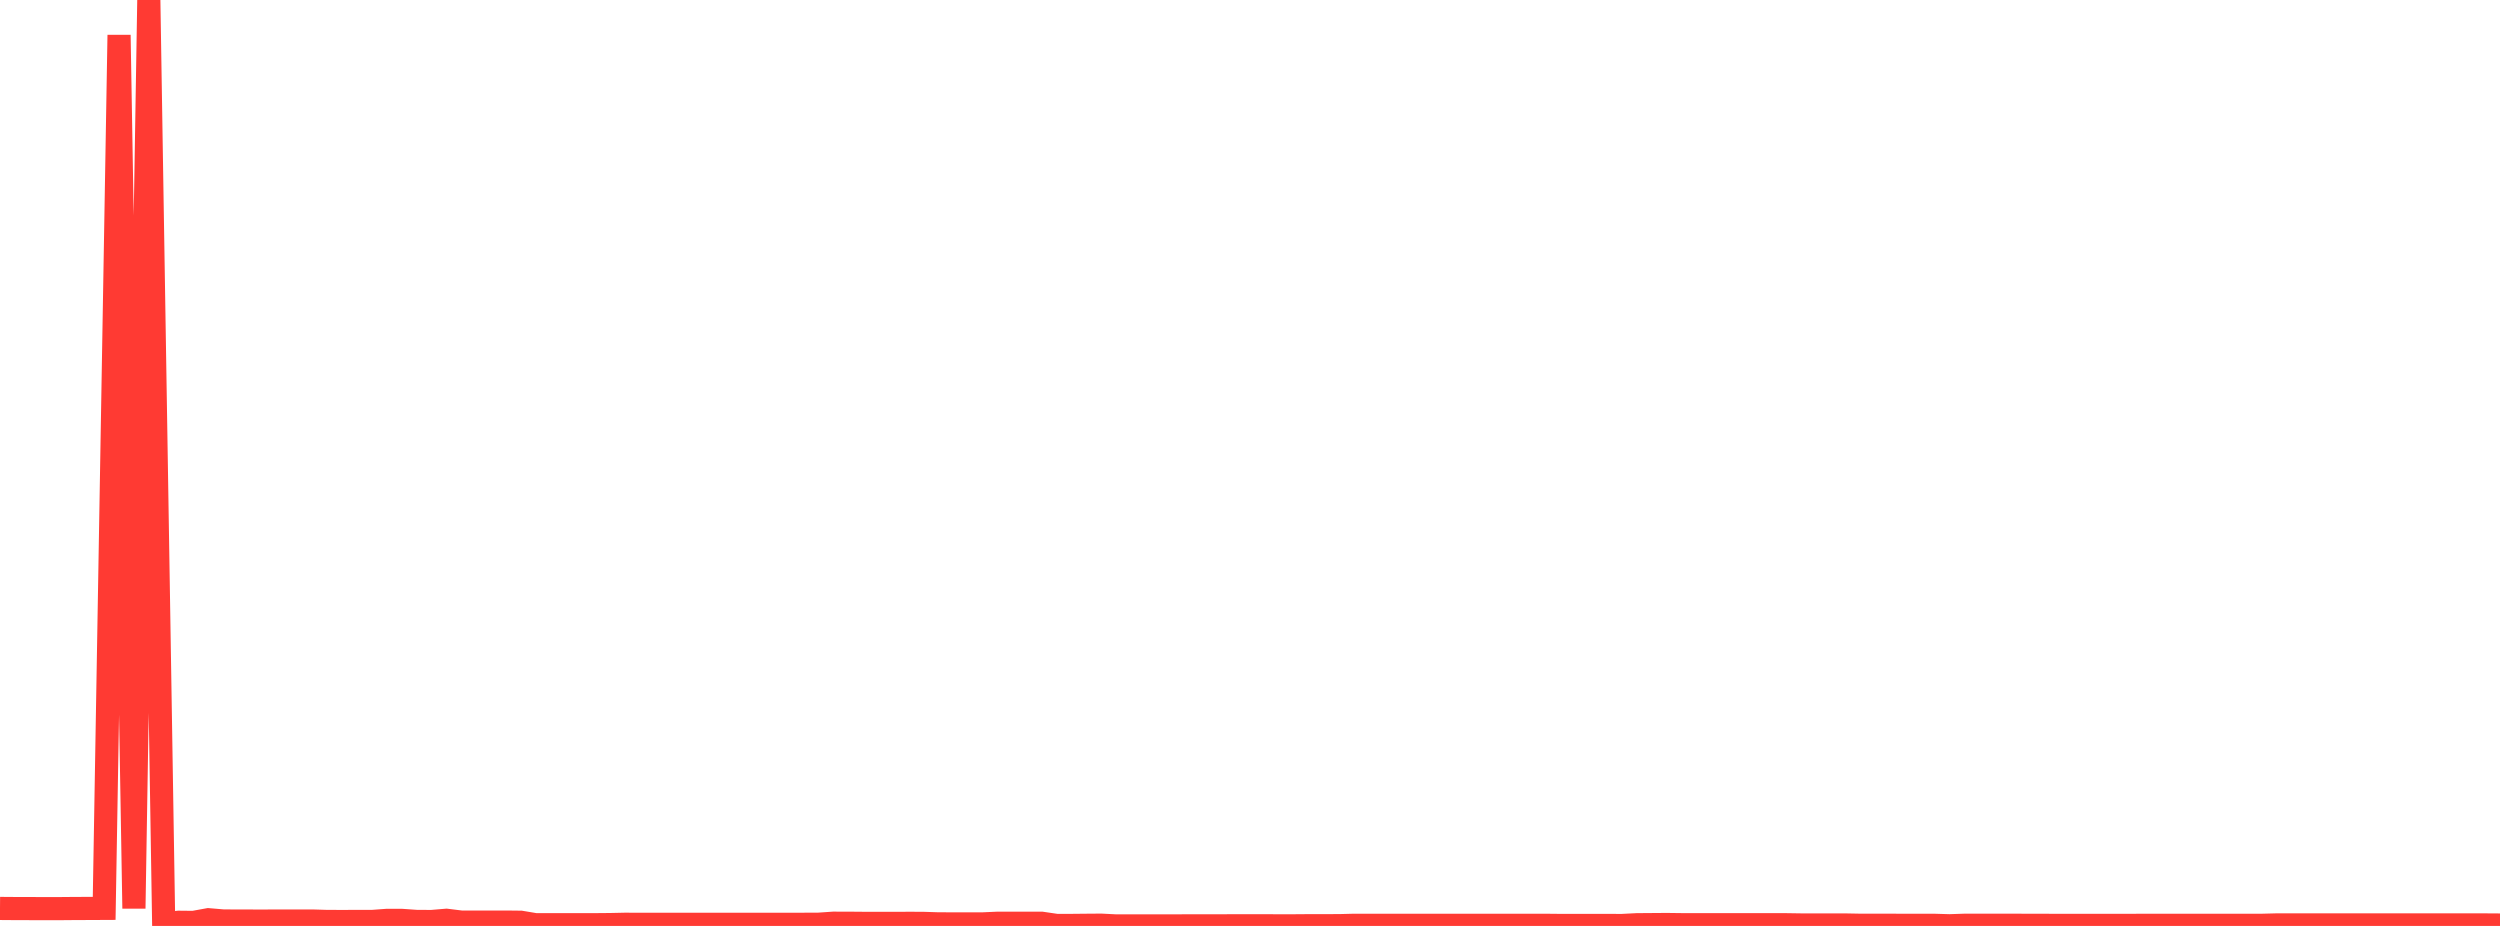 <?xml version="1.0" standalone="no"?>
<!DOCTYPE svg PUBLIC "-//W3C//DTD SVG 1.1//EN" "http://www.w3.org/Graphics/SVG/1.1/DTD/svg11.dtd">

<svg width="135" height="50" viewBox="0 0 135 50" preserveAspectRatio="none" 
  xmlns="http://www.w3.org/2000/svg"
  xmlns:xlink="http://www.w3.org/1999/xlink">


<polyline points="0.0, 49.056 0.804, 49.062 1.607, 49.064 2.411, 49.066 3.214, 49.066 4.018, 49.059 4.821, 49.056 5.625, 49.052 6.429, 1.891 7.232, 49.059 8.036, 0.0 8.839, 49.897 9.643, 49.802 10.446, 49.81 11.25, 49.664 12.054, 49.732 12.857, 49.737 13.661, 49.738 14.464, 49.738 15.268, 49.736 16.071, 49.736 16.875, 49.735 17.679, 49.759 18.482, 49.76 19.286, 49.759 20.089, 49.759 20.893, 49.7 21.696, 49.701 22.5, 49.757 23.304, 49.761 24.107, 49.694 24.911, 49.793 25.714, 49.794 26.518, 49.794 27.321, 49.792 28.125, 49.801 28.929, 49.936 29.732, 49.935 30.536, 49.935 31.339, 49.934 32.143, 49.934 32.946, 49.927 33.75, 49.91 34.554, 49.913 35.357, 49.912 36.161, 49.911 36.964, 49.911 37.768, 49.911 38.571, 49.914 39.375, 49.913 40.179, 49.913 40.982, 49.912 41.786, 49.913 42.589, 49.913 43.393, 49.911 44.196, 49.908 45.0, 49.853 45.804, 49.854 46.607, 49.861 47.411, 49.861 48.214, 49.863 49.018, 49.86 49.821, 49.861 50.625, 49.887 51.429, 49.891 52.232, 49.891 53.036, 49.892 53.839, 49.856 54.643, 49.855 55.446, 49.855 56.25, 49.855 57.054, 49.973 57.857, 49.973 58.661, 49.965 59.464, 49.959 60.268, 50 61.071, 50.0 61.875, 50 62.679, 49.999 63.482, 49.998 64.286, 49.996 65.089, 49.994 65.893, 49.994 66.696, 49.993 67.5, 49.992 68.304, 49.993 69.107, 49.994 69.911, 49.994 70.714, 49.988 71.518, 49.987 72.321, 49.986 73.125, 49.965 73.929, 49.966 74.732, 49.966 75.536, 49.967 76.339, 49.967 77.143, 49.968 77.946, 49.968 78.75, 49.966 79.554, 49.966 80.357, 49.967 81.161, 49.967 81.964, 49.967 82.768, 49.966 83.571, 49.967 84.375, 49.975 85.179, 49.975 85.982, 49.975 86.786, 49.975 87.589, 49.976 88.393, 49.935 89.196, 49.929 90.0, 49.923 90.804, 49.933 91.607, 49.934 92.411, 49.935 93.214, 49.934 94.018, 49.934 94.821, 49.935 95.625, 49.935 96.429, 49.935 97.232, 49.947 98.036, 49.947 98.839, 49.948 99.643, 49.948 100.446, 49.963 101.25, 49.964 102.054, 49.964 102.857, 49.966 103.661, 49.965 104.464, 49.967 105.268, 49.991 106.071, 49.964 106.875, 49.964 107.679, 49.964 108.482, 49.964 109.286, 49.965 110.089, 49.967 110.893, 49.969 111.696, 49.969 112.5, 49.969 113.304, 49.97 114.107, 49.969 114.911, 49.969 115.714, 49.968 116.518, 49.968 117.321, 49.968 118.125, 49.968 118.929, 49.968 119.732, 49.967 120.536, 49.967 121.339, 49.966 122.143, 49.966 122.946, 49.945 123.75, 49.945 124.554, 49.946 125.357, 49.946 126.161, 49.945 126.964, 49.944 127.768, 49.944 128.571, 49.945 129.375, 49.945 130.179, 49.946 130.982, 49.946 131.786, 49.946 132.589, 49.946 133.393, 49.946 134.196, 49.946 135.0, 49.951" fill="none" stroke="#ff3a33" stroke-width="1.25"/>

</svg>